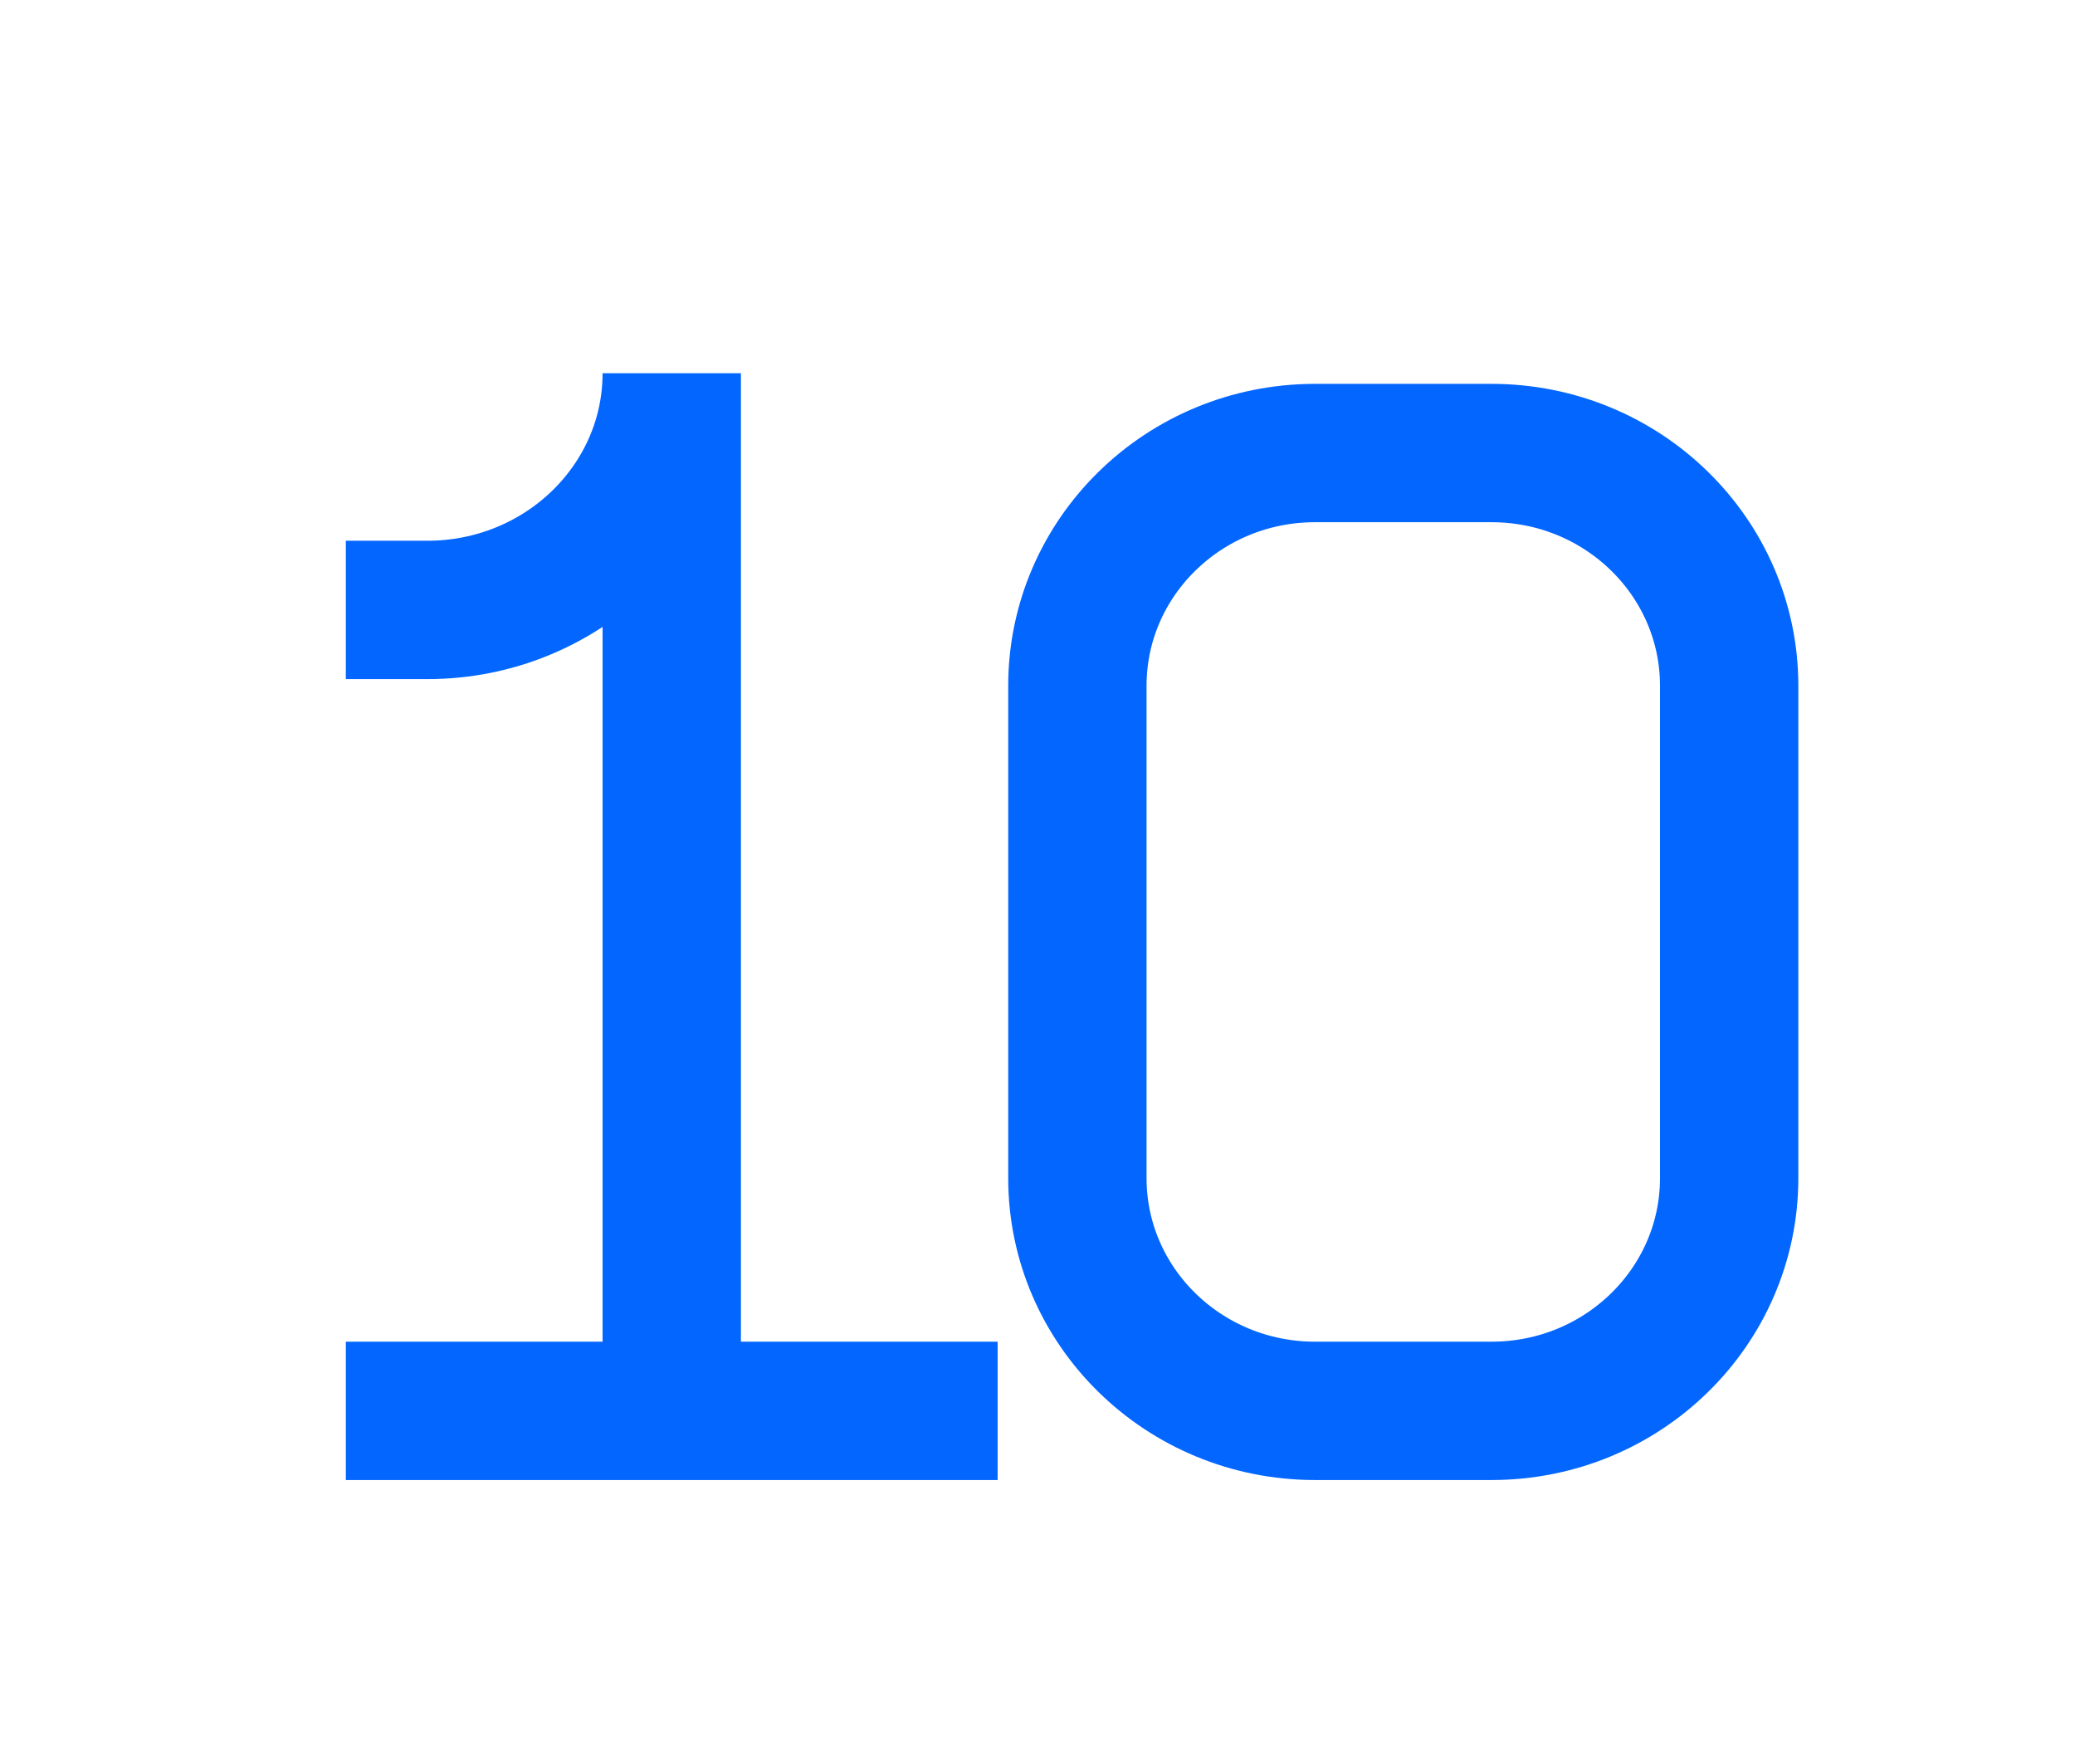 <?xml version="1.0" encoding="UTF-8"?>
<svg xmlns="http://www.w3.org/2000/svg" width="60" height="51" viewBox="0 0 60 51" fill="none">
  <path d="M28.847 40.79H10M19.424 40.79V10.79C19.424 14.569 16.259 17.634 12.356 17.634H10M31.153 19.828V34.059C31.153 37.777 34.23 40.79 38.024 40.79H43.129C46.924 40.79 50 37.777 50 34.059V19.828C50 16.111 46.924 13.098 43.129 13.098H38.024C34.23 13.098 31.153 16.111 31.153 19.828Z" stroke="#0266FF" stroke-width="4"></path>
</svg>
